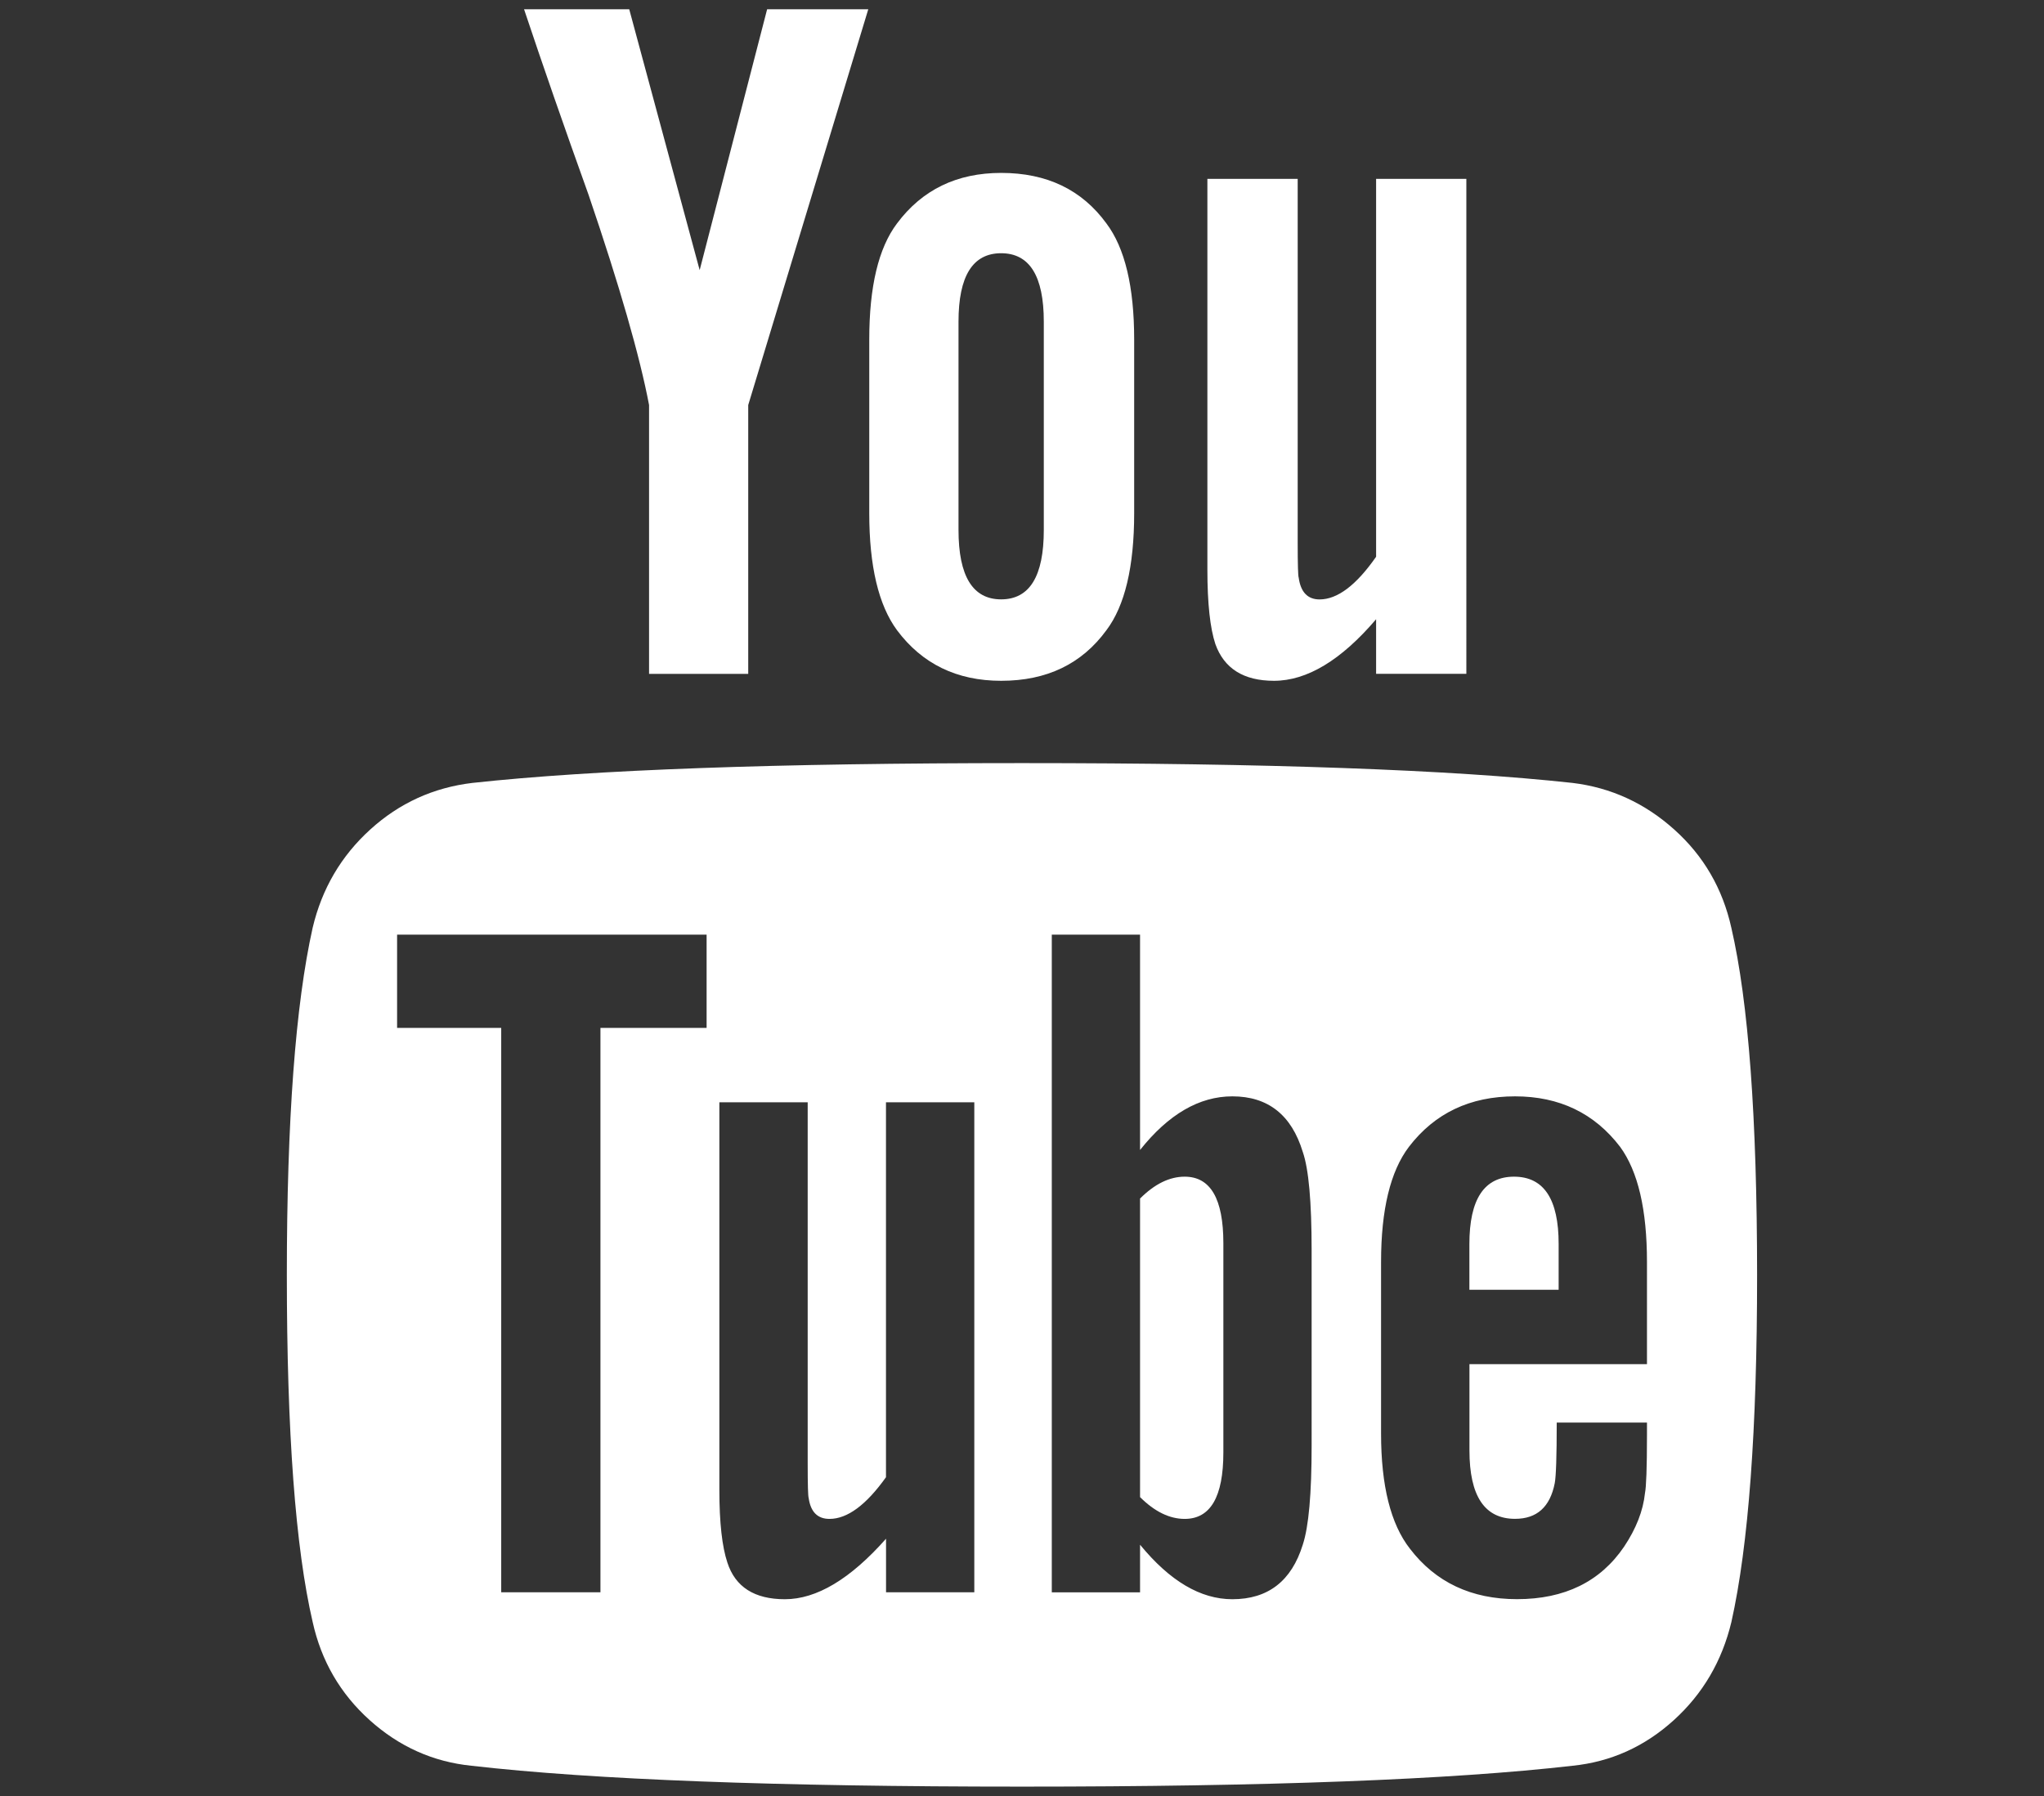 <?xml version="1.0" encoding="utf-8"?>
<!-- Generator: Adobe Illustrator 16.0.3, SVG Export Plug-In . SVG Version: 6.00 Build 0)  -->
<!DOCTYPE svg PUBLIC "-//W3C//DTD SVG 1.1//EN" "http://www.w3.org/Graphics/SVG/1.1/DTD/svg11.dtd">
<svg version="1.1" id="圖層_1" xmlns="http://www.w3.org/2000/svg" xmlns:xlink="http://www.w3.org/1999/xlink" x="0px" y="0px"
	 width="33px" height="29px" viewBox="0 0 33 29" enable-background="new 0 0 33 29" xml:space="preserve">
<rect x="0" y="0" width="33" height="29" fill="#333333" stroke="none"/>
<g>
	<g>
		<path fill="#FFFFFF" d="M27.952,14.98c-0.14-0.63-0.446-1.159-0.921-1.585c-0.476-0.427-1.023-0.678-1.643-0.753
			c-1.964-0.214-4.928-0.32-8.889-0.32c-3.961,0-6.919,0.107-8.873,0.32c-0.629,0.075-1.18,0.326-1.649,0.753
			c-0.47,0.427-0.78,0.956-0.929,1.585c-0.277,1.239-0.417,3.107-0.417,5.606c0,2.541,0.139,4.409,0.417,5.605
			c0.139,0.629,0.446,1.158,0.921,1.585s1.022,0.673,1.642,0.736c1.965,0.225,4.928,0.337,8.889,0.337s6.925-0.112,8.889-0.337
			c0.619-0.063,1.164-0.31,1.634-0.736s0.779-0.956,0.93-1.585c0.277-1.239,0.415-3.108,0.415-5.605
			C28.367,18.045,28.229,16.177,27.952,14.98z M11.407,16.598H9.694v9.113H8.092v-9.113H6.411v-1.506h4.997V16.598L11.407,16.598z
			 M15.731,25.711h-1.426v-0.865c-0.576,0.651-1.121,0.977-1.633,0.977c-0.491,0-0.801-0.197-0.929-0.593
			c-0.085-0.255-0.129-0.646-0.129-1.169v-6.262h1.426v5.83c0,0.341,0.005,0.528,0.016,0.561c0.032,0.224,0.144,0.336,0.336,0.336
			c0.288,0,0.592-0.224,0.912-0.673v-6.054h1.426V25.711L15.731,25.711z M21.176,23.34c0,0.78-0.047,1.313-0.143,1.603
			c-0.182,0.587-0.561,0.88-1.137,0.88c-0.513,0-1.009-0.293-1.49-0.88v0.769h-1.425V15.092h1.425v3.477
			c0.459-0.577,0.956-0.866,1.49-0.866c0.576,0,0.955,0.3,1.137,0.897c0.096,0.277,0.143,0.807,0.143,1.586V23.34z M26.59,22.027
			h-2.866v1.393c0,0.737,0.245,1.105,0.736,1.105c0.353,0,0.566-0.192,0.641-0.576c0.021-0.107,0.032-0.433,0.032-0.978h1.457v0.208
			c0,0.523-0.012,0.833-0.032,0.929c-0.03,0.289-0.144,0.577-0.337,0.866c-0.383,0.565-0.96,0.848-1.729,0.848
			c-0.737,0-1.314-0.272-1.73-0.816c-0.309-0.396-0.465-1.015-0.465-1.857v-2.771c0-0.845,0.15-1.464,0.449-1.859
			c0.417-0.544,0.987-0.816,1.714-0.816c0.715,0,1.282,0.272,1.697,0.816c0.289,0.396,0.433,1.015,0.433,1.859V22.027L26.59,22.027z
			"/>
		<path fill="#FFFFFF" d="M19.127,19c-0.246,0-0.485,0.118-0.721,0.353v4.821c0.235,0.234,0.475,0.352,0.721,0.352
			c0.416,0,0.624-0.357,0.624-1.073v-3.379C19.751,19.357,19.543,19,19.127,19z"/>
		<path fill="#FFFFFF" d="M24.444,19c-0.481,0-0.721,0.363-0.721,1.089v0.737h1.441v-0.737C25.165,19.363,24.925,19,24.444,19z"/>
		<path fill="#FFFFFF" d="M10.479,6.54v4.341h1.601V6.54l1.938-6.39h-1.633l-1.089,4.212l-1.137-4.212H8.461
			C8.76,1.046,9.107,2.045,9.502,3.145C10.004,4.618,10.329,5.75,10.479,6.54z"/>
		<path fill="#FFFFFF" d="M16.164,10.993c0.737,0,1.302-0.273,1.699-0.817c0.298-0.395,0.448-1.025,0.448-1.89V5.483
			c0-0.854-0.15-1.479-0.448-1.875c-0.396-0.544-0.962-0.816-1.699-0.816c-0.716,0-1.276,0.272-1.682,0.816
			c-0.299,0.396-0.448,1.02-0.448,1.875v2.803c0,0.854,0.149,1.484,0.448,1.89C14.888,10.72,15.448,10.993,16.164,10.993z
			 M15.475,5.194c0-0.737,0.23-1.105,0.688-1.105c0.459,0,0.689,0.368,0.689,1.105v3.363c0,0.748-0.229,1.121-0.689,1.121
			c-0.458,0-0.688-0.374-0.688-1.121V5.194z"/>
		<path fill="#FFFFFF" d="M20.568,10.993c0.533,0,1.084-0.332,1.649-0.994v0.881h1.457V2.888h-1.457V8.99
			c-0.32,0.459-0.624,0.689-0.913,0.689c-0.192,0-0.305-0.118-0.337-0.353c-0.01-0.021-0.016-0.208-0.016-0.561V2.888h-1.458v6.311
			c0,0.544,0.044,0.944,0.129,1.201C19.763,10.794,20.077,10.993,20.568,10.993z"/>
	</g>
</g>
</svg>